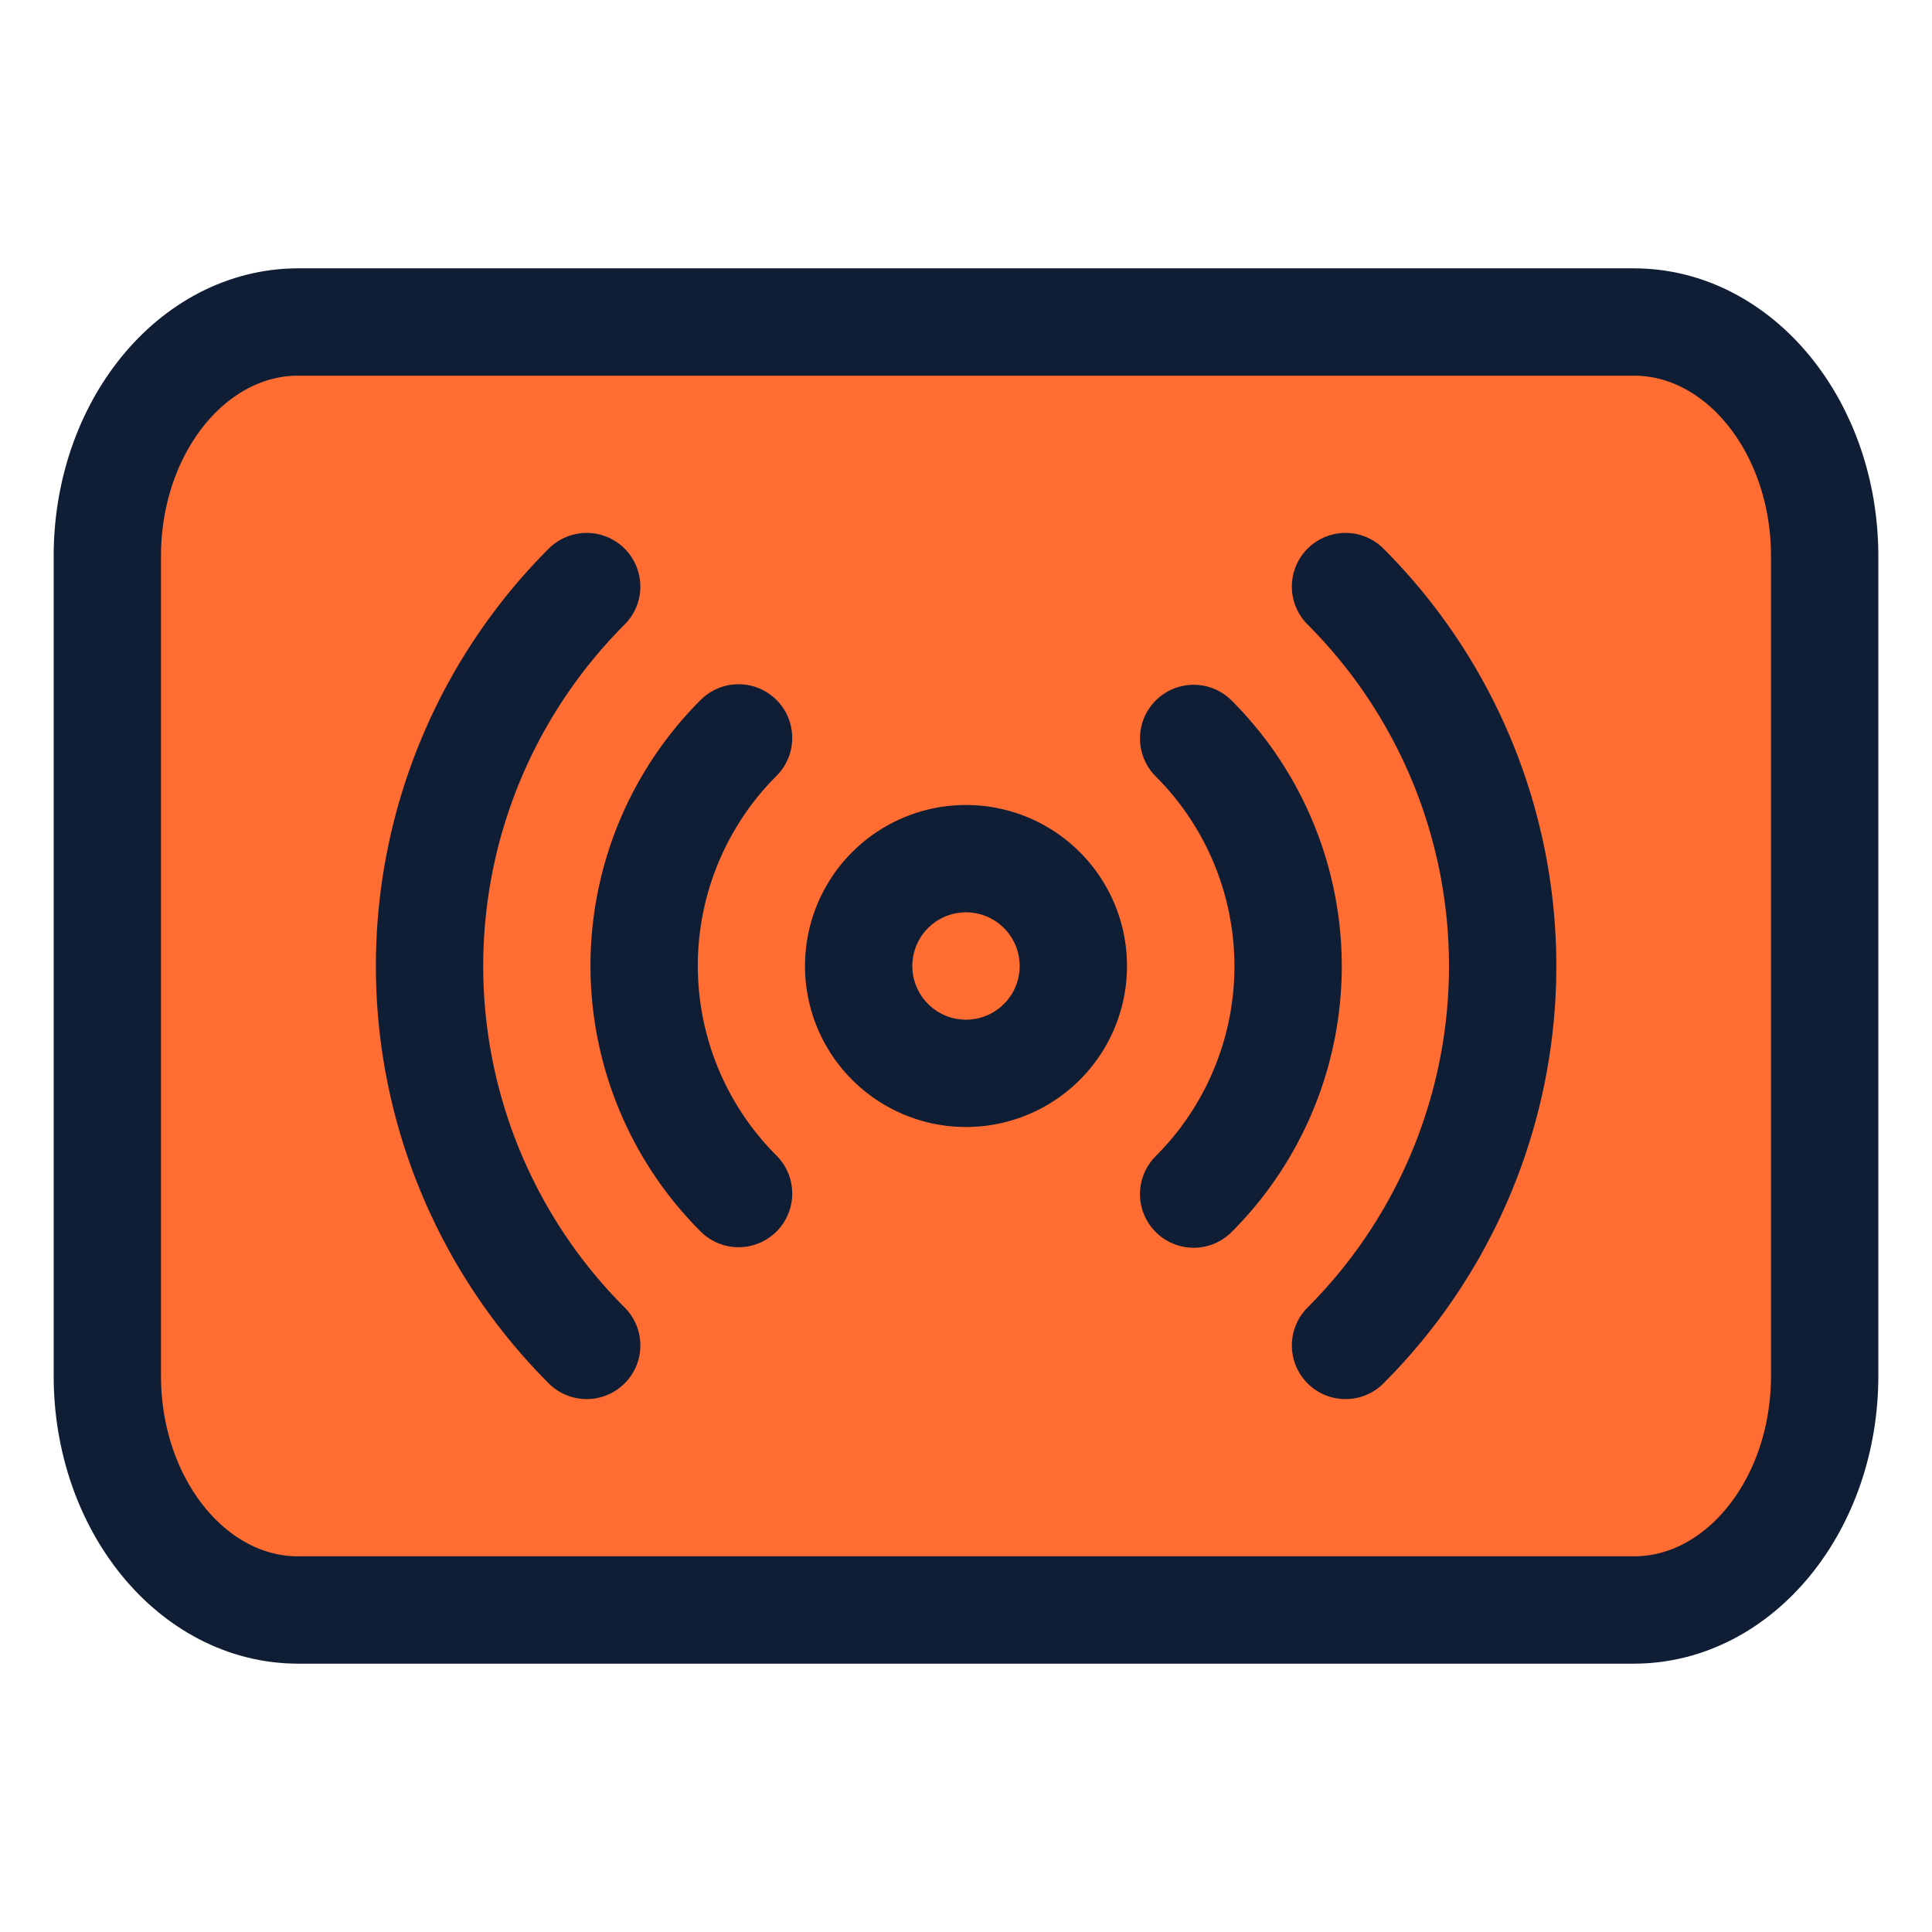 <svg xmlns="http://www.w3.org/2000/svg" width="36" height="36" fill="none"><path fill="#FF6D33" stroke="#0F1E35" stroke-linecap="round" stroke-linejoin="round" stroke-width="2" d="M30.444 6H5.556C3.592 6 2 7.954 2 10.364v15.272C2 28.046 3.592 30 5.556 30h24.888C32.408 30 34 28.046 34 25.636V10.364C34 7.954 32.408 6 30.444 6Z"/><path stroke="#0F1E35" stroke-linecap="round" stroke-linejoin="round" stroke-width="2" d="M18 20a2 2 0 1 0 0-4 2 2 0 0 0 0 4Zm4.242-6.24a6 6 0 0 1 0 8.49m-8.48-.01a6.001 6.001 0 0 1 0-8.49m11.31-2.82a10 10 0 0 1 0 14.14m-14.14 0a10 10 0 0 1 0-14.14"/></svg>